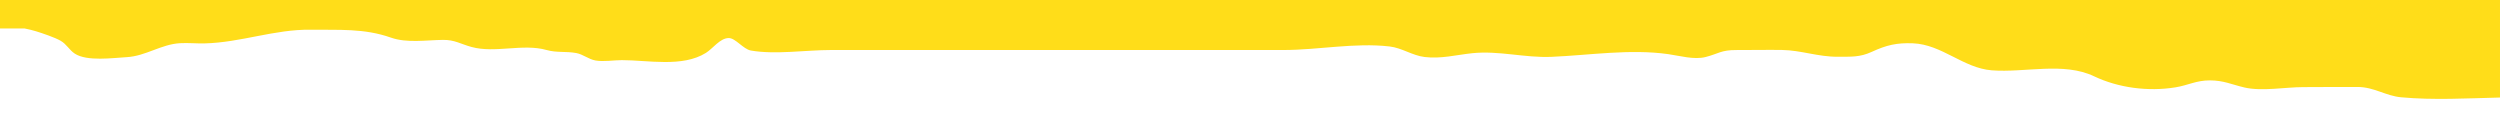 <?xml version="1.0" encoding="UTF-8"?> <!-- Generator: Adobe Illustrator 15.1.0, SVG Export Plug-In . SVG Version: 6.00 Build 0) --> <svg xmlns="http://www.w3.org/2000/svg" xmlns:xlink="http://www.w3.org/1999/xlink" id="Layer_1" x="0px" y="0px" width="841.891px" height="43.492px" viewBox="0 0 841.891 43.492" xml:space="preserve"> <path fill="#FFDD19" d="M0,0v9.585h8.275c1.282,0.254,2.56,0.556,3.824,0.941c2.067,0.633,6.328,2.063,8.289,3.188 c2.088,1.195,2.896,3.089,4.786,4.341c4.097,2.713,12.949,1.44,17.486,1.194c6.396-0.352,11.619-4.354,17.998-4.705 c2.733-0.149,5.508,0.14,8.243,0.072c12.178-0.287,23.583-4.779,35.707-4.609c9.51,0.134,17.98-0.532,27.052,2.666 c5.363,1.892,11.889,0.828,17.502,0.761c3.93-0.054,5.942,1.375,9.624,2.385c7.944,2.188,17.322-1.229,25.274,1.021 c3.431,0.97,6.465,0.382,9.981,1.021c2.312,0.416,4.129,2.08,6.471,2.504c2.674,0.486,6.26-0.115,8.902-0.115 c8.824,0,20.392,2.504,28.301-2.434c2.377-1.48,4.725-4.947,7.656-5.006c2.298-0.047,4.905,3.75,7.494,4.205 c8.229,1.442,18.604-0.175,26.919-0.175h79.844c24.209,0,48.416,0.009,72.624,0c11.787-0.004,23.987-2.551,35.723-1.19 c4.14,0.481,7.627,3.037,11.753,3.547c5.515,0.682,10.742-0.723,16.049-1.277c8.921-0.938,17.704,1.604,26.693,1.222 c12.838-0.547,26.426-2.729,39.331-0.908c3.836,0.541,8.68,1.963,12.58,0.967c4.331-1.104,5.174-2.387,10.476-2.352 c5.074,0.03,10.153-0.107,15.229-0.025c6.479,0.102,12.203,2.344,18.802,2.287c4.409-0.035,7.377,0.225,11.432-1.646 c4.989-2.299,8.423-3.09,13.829-2.885c9.822,0.367,16.98,8.361,26.621,9.104c11.164,0.854,24.16-2.89,34.415,2.002 c8.233,3.922,18.25,5.207,27.376,3.733c4.291-0.69,7.059-2.364,11.622-2.352c4.642,0.012,7.282,1.363,11.605,2.383 c5.854,1.385,13.818-0.115,19.833-0.115c6.129,0,12.258-0.084,18.385-0.049c5.484,0.029,9.387,2.99,14.599,3.476 c10.873,1.004,22.222,0.344,33.285,0.077V0H0z"></path> </svg> 